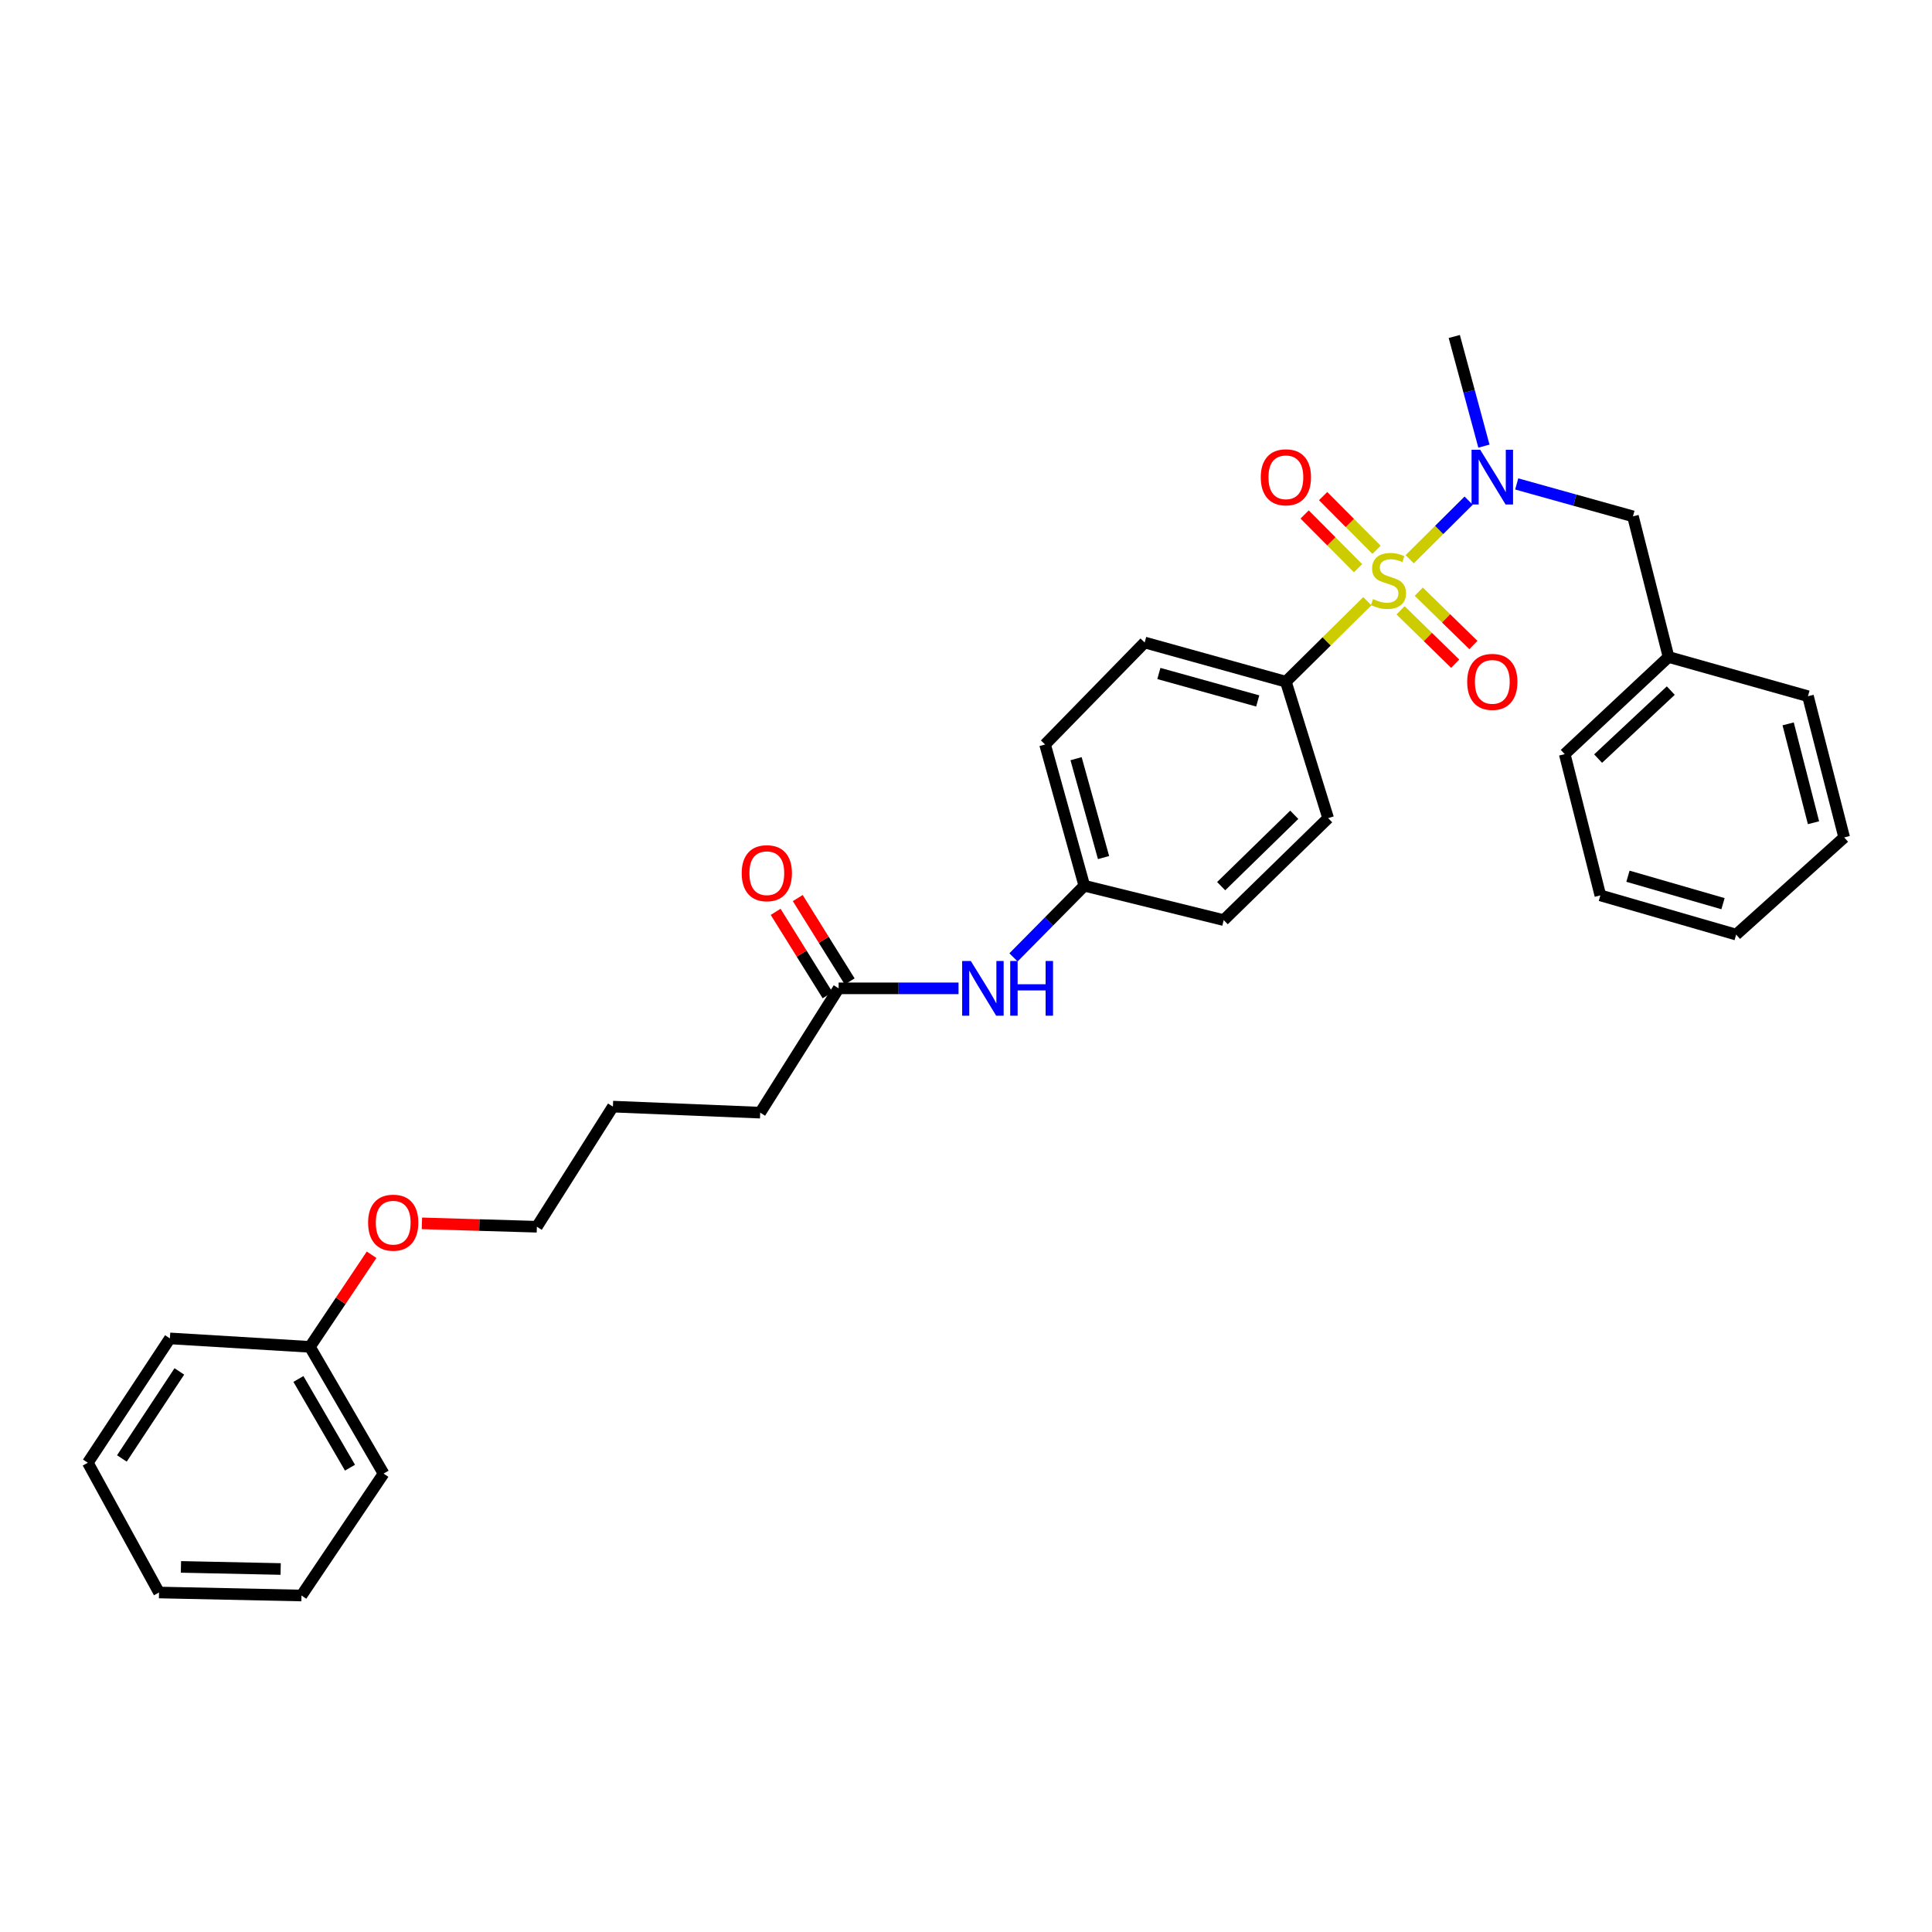 <?xml version='1.0' encoding='iso-8859-1'?>
<svg version='1.1' baseProfile='full'
              xmlns='http://www.w3.org/2000/svg'
                      xmlns:rdkit='http://www.rdkit.org/xml'
                      xmlns:xlink='http://www.w3.org/1999/xlink'
                  xml:space='preserve'
width='1000px' height='1000px' viewBox='0 0 1000 1000'>
<!-- END OF HEADER -->
<rect style='opacity:1.0;fill:#FFFFFF;stroke:none' width='1000' height='1000' x='0' y='0'> </rect>
<path class='bond-0' d='M 729.653,289.461 L 744.911,274.297' style='fill:none;fill-rule:evenodd;stroke:#CCCC00;stroke-width:6px;stroke-linecap:butt;stroke-linejoin:miter;stroke-opacity:1' />
<path class='bond-0' d='M 744.911,274.297 L 760.168,259.133' style='fill:none;fill-rule:evenodd;stroke:#0000FF;stroke-width:6px;stroke-linecap:butt;stroke-linejoin:miter;stroke-opacity:1' />
<path class='bond-1' d='M 707.732,311.186 L 686.652,332.019' style='fill:none;fill-rule:evenodd;stroke:#CCCC00;stroke-width:6px;stroke-linecap:butt;stroke-linejoin:miter;stroke-opacity:1' />
<path class='bond-1' d='M 686.652,332.019 L 665.572,352.852' style='fill:none;fill-rule:evenodd;stroke:#000000;stroke-width:6px;stroke-linecap:butt;stroke-linejoin:miter;stroke-opacity:1' />
<path class='bond-2' d='M 712.5,284.586 L 698.675,270.683' style='fill:none;fill-rule:evenodd;stroke:#CCCC00;stroke-width:6px;stroke-linecap:butt;stroke-linejoin:miter;stroke-opacity:1' />
<path class='bond-2' d='M 698.675,270.683 L 684.85,256.78' style='fill:none;fill-rule:evenodd;stroke:#FF0000;stroke-width:6px;stroke-linecap:butt;stroke-linejoin:miter;stroke-opacity:1' />
<path class='bond-2' d='M 702.932,294.1 L 689.108,280.197' style='fill:none;fill-rule:evenodd;stroke:#CCCC00;stroke-width:6px;stroke-linecap:butt;stroke-linejoin:miter;stroke-opacity:1' />
<path class='bond-2' d='M 689.108,280.197 L 675.283,266.294' style='fill:none;fill-rule:evenodd;stroke:#FF0000;stroke-width:6px;stroke-linecap:butt;stroke-linejoin:miter;stroke-opacity:1' />
<path class='bond-3' d='M 724.923,315.896 L 739.065,329.709' style='fill:none;fill-rule:evenodd;stroke:#CCCC00;stroke-width:6px;stroke-linecap:butt;stroke-linejoin:miter;stroke-opacity:1' />
<path class='bond-3' d='M 739.065,329.709 L 753.207,343.521' style='fill:none;fill-rule:evenodd;stroke:#FF0000;stroke-width:6px;stroke-linecap:butt;stroke-linejoin:miter;stroke-opacity:1' />
<path class='bond-3' d='M 734.35,306.244 L 748.492,320.057' style='fill:none;fill-rule:evenodd;stroke:#CCCC00;stroke-width:6px;stroke-linecap:butt;stroke-linejoin:miter;stroke-opacity:1' />
<path class='bond-3' d='M 748.492,320.057 L 762.634,333.869' style='fill:none;fill-rule:evenodd;stroke:#FF0000;stroke-width:6px;stroke-linecap:butt;stroke-linejoin:miter;stroke-opacity:1' />
<path class='bond-6' d='M 785.045,250.482 L 815.129,258.871' style='fill:none;fill-rule:evenodd;stroke:#0000FF;stroke-width:6px;stroke-linecap:butt;stroke-linejoin:miter;stroke-opacity:1' />
<path class='bond-6' d='M 815.129,258.871 L 845.213,267.259' style='fill:none;fill-rule:evenodd;stroke:#000000;stroke-width:6px;stroke-linecap:butt;stroke-linejoin:miter;stroke-opacity:1' />
<path class='bond-14' d='M 768.077,230.916 L 760.404,202.539' style='fill:none;fill-rule:evenodd;stroke:#0000FF;stroke-width:6px;stroke-linecap:butt;stroke-linejoin:miter;stroke-opacity:1' />
<path class='bond-14' d='M 760.404,202.539 L 752.732,174.163' style='fill:none;fill-rule:evenodd;stroke:#000000;stroke-width:6px;stroke-linecap:butt;stroke-linejoin:miter;stroke-opacity:1' />
<path class='bond-8' d='M 665.572,352.852 L 592.474,332.554' style='fill:none;fill-rule:evenodd;stroke:#000000;stroke-width:6px;stroke-linecap:butt;stroke-linejoin:miter;stroke-opacity:1' />
<path class='bond-8' d='M 650.997,362.808 L 599.829,348.599' style='fill:none;fill-rule:evenodd;stroke:#000000;stroke-width:6px;stroke-linecap:butt;stroke-linejoin:miter;stroke-opacity:1' />
<path class='bond-9' d='M 665.572,352.852 L 687.444,423.469' style='fill:none;fill-rule:evenodd;stroke:#000000;stroke-width:6px;stroke-linecap:butt;stroke-linejoin:miter;stroke-opacity:1' />
<path class='bond-4' d='M 434.076,511.566 L 465.108,511.566' style='fill:none;fill-rule:evenodd;stroke:#000000;stroke-width:6px;stroke-linecap:butt;stroke-linejoin:miter;stroke-opacity:1' />
<path class='bond-4' d='M 465.108,511.566 L 496.141,511.566' style='fill:none;fill-rule:evenodd;stroke:#0000FF;stroke-width:6px;stroke-linecap:butt;stroke-linejoin:miter;stroke-opacity:1' />
<path class='bond-7' d='M 439.802,507.999 L 426.36,486.418' style='fill:none;fill-rule:evenodd;stroke:#000000;stroke-width:6px;stroke-linecap:butt;stroke-linejoin:miter;stroke-opacity:1' />
<path class='bond-7' d='M 426.36,486.418 L 412.918,464.836' style='fill:none;fill-rule:evenodd;stroke:#FF0000;stroke-width:6px;stroke-linecap:butt;stroke-linejoin:miter;stroke-opacity:1' />
<path class='bond-7' d='M 428.349,515.132 L 414.908,493.551' style='fill:none;fill-rule:evenodd;stroke:#000000;stroke-width:6px;stroke-linecap:butt;stroke-linejoin:miter;stroke-opacity:1' />
<path class='bond-7' d='M 414.908,493.551 L 401.466,471.969' style='fill:none;fill-rule:evenodd;stroke:#FF0000;stroke-width:6px;stroke-linecap:butt;stroke-linejoin:miter;stroke-opacity:1' />
<path class='bond-17' d='M 434.076,511.566 L 393.479,575.909' style='fill:none;fill-rule:evenodd;stroke:#000000;stroke-width:6px;stroke-linecap:butt;stroke-linejoin:miter;stroke-opacity:1' />
<path class='bond-5' d='M 524.587,495.539 L 542.913,476.995' style='fill:none;fill-rule:evenodd;stroke:#0000FF;stroke-width:6px;stroke-linecap:butt;stroke-linejoin:miter;stroke-opacity:1' />
<path class='bond-5' d='M 542.913,476.995 L 561.24,458.451' style='fill:none;fill-rule:evenodd;stroke:#000000;stroke-width:6px;stroke-linecap:butt;stroke-linejoin:miter;stroke-opacity:1' />
<path class='bond-11' d='M 845.213,267.259 L 863.638,340.057' style='fill:none;fill-rule:evenodd;stroke:#000000;stroke-width:6px;stroke-linecap:butt;stroke-linejoin:miter;stroke-opacity:1' />
<path class='bond-13' d='M 592.474,332.554 L 540.926,385.339' style='fill:none;fill-rule:evenodd;stroke:#000000;stroke-width:6px;stroke-linecap:butt;stroke-linejoin:miter;stroke-opacity:1' />
<path class='bond-12' d='M 687.444,423.469 L 633.393,476.246' style='fill:none;fill-rule:evenodd;stroke:#000000;stroke-width:6px;stroke-linecap:butt;stroke-linejoin:miter;stroke-opacity:1' />
<path class='bond-12' d='M 669.911,421.732 L 632.075,458.676' style='fill:none;fill-rule:evenodd;stroke:#000000;stroke-width:6px;stroke-linecap:butt;stroke-linejoin:miter;stroke-opacity:1' />
<path class='bond-10' d='M 561.24,458.451 L 633.393,476.246' style='fill:none;fill-rule:evenodd;stroke:#000000;stroke-width:6px;stroke-linecap:butt;stroke-linejoin:miter;stroke-opacity:1' />
<path class='bond-30' d='M 561.24,458.451 L 540.926,385.339' style='fill:none;fill-rule:evenodd;stroke:#000000;stroke-width:6px;stroke-linecap:butt;stroke-linejoin:miter;stroke-opacity:1' />
<path class='bond-30' d='M 571.193,443.873 L 556.973,392.694' style='fill:none;fill-rule:evenodd;stroke:#000000;stroke-width:6px;stroke-linecap:butt;stroke-linejoin:miter;stroke-opacity:1' />
<path class='bond-19' d='M 863.638,340.057 L 809.901,390.338' style='fill:none;fill-rule:evenodd;stroke:#000000;stroke-width:6px;stroke-linecap:butt;stroke-linejoin:miter;stroke-opacity:1' />
<path class='bond-19' d='M 864.796,357.451 L 827.18,392.648' style='fill:none;fill-rule:evenodd;stroke:#000000;stroke-width:6px;stroke-linecap:butt;stroke-linejoin:miter;stroke-opacity:1' />
<path class='bond-20' d='M 863.638,340.057 L 935.799,360.356' style='fill:none;fill-rule:evenodd;stroke:#000000;stroke-width:6px;stroke-linecap:butt;stroke-linejoin:miter;stroke-opacity:1' />
<path class='bond-15' d='M 160.408,697.129 L 176.373,673.298' style='fill:none;fill-rule:evenodd;stroke:#000000;stroke-width:6px;stroke-linecap:butt;stroke-linejoin:miter;stroke-opacity:1' />
<path class='bond-15' d='M 176.373,673.298 L 192.338,649.468' style='fill:none;fill-rule:evenodd;stroke:#FF0000;stroke-width:6px;stroke-linecap:butt;stroke-linejoin:miter;stroke-opacity:1' />
<path class='bond-21' d='M 160.408,697.129 L 198.539,762.731' style='fill:none;fill-rule:evenodd;stroke:#000000;stroke-width:6px;stroke-linecap:butt;stroke-linejoin:miter;stroke-opacity:1' />
<path class='bond-21' d='M 154.463,713.749 L 181.154,759.671' style='fill:none;fill-rule:evenodd;stroke:#000000;stroke-width:6px;stroke-linecap:butt;stroke-linejoin:miter;stroke-opacity:1' />
<path class='bond-22' d='M 160.408,697.129 L 87.94,692.759' style='fill:none;fill-rule:evenodd;stroke:#000000;stroke-width:6px;stroke-linecap:butt;stroke-linejoin:miter;stroke-opacity:1' />
<path class='bond-16' d='M 218.383,633.208 L 248.132,634.084' style='fill:none;fill-rule:evenodd;stroke:#FF0000;stroke-width:6px;stroke-linecap:butt;stroke-linejoin:miter;stroke-opacity:1' />
<path class='bond-16' d='M 248.132,634.084 L 277.881,634.96' style='fill:none;fill-rule:evenodd;stroke:#000000;stroke-width:6px;stroke-linecap:butt;stroke-linejoin:miter;stroke-opacity:1' />
<path class='bond-23' d='M 393.479,575.909 L 317.24,572.783' style='fill:none;fill-rule:evenodd;stroke:#000000;stroke-width:6px;stroke-linecap:butt;stroke-linejoin:miter;stroke-opacity:1' />
<path class='bond-18' d='M 277.881,634.96 L 317.24,572.783' style='fill:none;fill-rule:evenodd;stroke:#000000;stroke-width:6px;stroke-linecap:butt;stroke-linejoin:miter;stroke-opacity:1' />
<path class='bond-26' d='M 809.901,390.338 L 828.341,463.451' style='fill:none;fill-rule:evenodd;stroke:#000000;stroke-width:6px;stroke-linecap:butt;stroke-linejoin:miter;stroke-opacity:1' />
<path class='bond-27' d='M 935.799,360.356 L 954.545,433.453' style='fill:none;fill-rule:evenodd;stroke:#000000;stroke-width:6px;stroke-linecap:butt;stroke-linejoin:miter;stroke-opacity:1' />
<path class='bond-27' d='M 925.541,374.672 L 938.664,425.84' style='fill:none;fill-rule:evenodd;stroke:#000000;stroke-width:6px;stroke-linecap:butt;stroke-linejoin:miter;stroke-opacity:1' />
<path class='bond-24' d='M 198.539,762.731 L 156.046,825.837' style='fill:none;fill-rule:evenodd;stroke:#000000;stroke-width:6px;stroke-linecap:butt;stroke-linejoin:miter;stroke-opacity:1' />
<path class='bond-25' d='M 87.94,692.759 L 45.455,757.117' style='fill:none;fill-rule:evenodd;stroke:#000000;stroke-width:6px;stroke-linecap:butt;stroke-linejoin:miter;stroke-opacity:1' />
<path class='bond-25' d='M 92.827,709.846 L 63.087,754.896' style='fill:none;fill-rule:evenodd;stroke:#000000;stroke-width:6px;stroke-linecap:butt;stroke-linejoin:miter;stroke-opacity:1' />
<path class='bond-32' d='M 156.046,825.837 L 82.311,824.278' style='fill:none;fill-rule:evenodd;stroke:#000000;stroke-width:6px;stroke-linecap:butt;stroke-linejoin:miter;stroke-opacity:1' />
<path class='bond-32' d='M 145.271,812.114 L 93.656,811.023' style='fill:none;fill-rule:evenodd;stroke:#000000;stroke-width:6px;stroke-linecap:butt;stroke-linejoin:miter;stroke-opacity:1' />
<path class='bond-28' d='M 45.455,757.117 L 82.311,824.278' style='fill:none;fill-rule:evenodd;stroke:#000000;stroke-width:6px;stroke-linecap:butt;stroke-linejoin:miter;stroke-opacity:1' />
<path class='bond-31' d='M 828.341,463.451 L 898.628,483.749' style='fill:none;fill-rule:evenodd;stroke:#000000;stroke-width:6px;stroke-linecap:butt;stroke-linejoin:miter;stroke-opacity:1' />
<path class='bond-31' d='M 842.627,453.533 L 891.828,467.742' style='fill:none;fill-rule:evenodd;stroke:#000000;stroke-width:6px;stroke-linecap:butt;stroke-linejoin:miter;stroke-opacity:1' />
<path class='bond-29' d='M 954.545,433.453 L 898.628,483.749' style='fill:none;fill-rule:evenodd;stroke:#000000;stroke-width:6px;stroke-linecap:butt;stroke-linejoin:miter;stroke-opacity:1' />
<path  class='atom-0' d='M 710.679 310.088
Q 710.999 310.208, 712.319 310.768
Q 713.639 311.328, 715.079 311.688
Q 716.559 312.008, 717.999 312.008
Q 720.679 312.008, 722.239 310.728
Q 723.799 309.408, 723.799 307.128
Q 723.799 305.568, 722.999 304.608
Q 722.239 303.648, 721.039 303.128
Q 719.839 302.608, 717.839 302.008
Q 715.319 301.248, 713.799 300.528
Q 712.319 299.808, 711.239 298.288
Q 710.199 296.768, 710.199 294.208
Q 710.199 290.648, 712.599 288.448
Q 715.039 286.248, 719.839 286.248
Q 723.119 286.248, 726.839 287.808
L 725.919 290.888
Q 722.519 289.488, 719.959 289.488
Q 717.199 289.488, 715.679 290.648
Q 714.159 291.768, 714.199 293.728
Q 714.199 295.248, 714.959 296.168
Q 715.759 297.088, 716.879 297.608
Q 718.039 298.128, 719.959 298.728
Q 722.519 299.528, 724.039 300.328
Q 725.559 301.128, 726.639 302.768
Q 727.759 304.368, 727.759 307.128
Q 727.759 311.048, 725.119 313.168
Q 722.519 315.248, 718.159 315.248
Q 715.639 315.248, 713.719 314.688
Q 711.839 314.168, 709.599 313.248
L 710.679 310.088
' fill='#CCCC00'/>
<path  class='atom-1' d='M 766.155 232.801
L 775.435 247.801
Q 776.355 249.281, 777.835 251.961
Q 779.315 254.641, 779.395 254.801
L 779.395 232.801
L 783.155 232.801
L 783.155 261.121
L 779.275 261.121
L 769.315 244.721
Q 768.155 242.801, 766.915 240.601
Q 765.715 238.401, 765.355 237.721
L 765.355 261.121
L 761.675 261.121
L 761.675 232.801
L 766.155 232.801
' fill='#0000FF'/>
<path  class='atom-3' d='M 652.572 247.041
Q 652.572 240.241, 655.932 236.441
Q 659.292 232.641, 665.572 232.641
Q 671.852 232.641, 675.212 236.441
Q 678.572 240.241, 678.572 247.041
Q 678.572 253.921, 675.172 257.841
Q 671.772 261.721, 665.572 261.721
Q 659.332 261.721, 655.932 257.841
Q 652.572 253.961, 652.572 247.041
M 665.572 258.521
Q 669.892 258.521, 672.212 255.641
Q 674.572 252.721, 674.572 247.041
Q 674.572 241.481, 672.212 238.681
Q 669.892 235.841, 665.572 235.841
Q 661.252 235.841, 658.892 238.641
Q 656.572 241.441, 656.572 247.041
Q 656.572 252.761, 658.892 255.641
Q 661.252 258.521, 665.572 258.521
' fill='#FF0000'/>
<path  class='atom-4' d='M 759.415 352.932
Q 759.415 346.132, 762.775 342.332
Q 766.135 338.532, 772.415 338.532
Q 778.695 338.532, 782.055 342.332
Q 785.415 346.132, 785.415 352.932
Q 785.415 359.812, 782.015 363.732
Q 778.615 367.612, 772.415 367.612
Q 766.175 367.612, 762.775 363.732
Q 759.415 359.852, 759.415 352.932
M 772.415 364.412
Q 776.735 364.412, 779.055 361.532
Q 781.415 358.612, 781.415 352.932
Q 781.415 347.372, 779.055 344.572
Q 776.735 341.732, 772.415 341.732
Q 768.095 341.732, 765.735 344.532
Q 763.415 347.332, 763.415 352.932
Q 763.415 358.652, 765.735 361.532
Q 768.095 364.412, 772.415 364.412
' fill='#FF0000'/>
<path  class='atom-6' d='M 502.487 497.406
L 511.767 512.406
Q 512.687 513.886, 514.167 516.566
Q 515.647 519.246, 515.727 519.406
L 515.727 497.406
L 519.487 497.406
L 519.487 525.726
L 515.607 525.726
L 505.647 509.326
Q 504.487 507.406, 503.247 505.206
Q 502.047 503.006, 501.687 502.326
L 501.687 525.726
L 498.007 525.726
L 498.007 497.406
L 502.487 497.406
' fill='#0000FF'/>
<path  class='atom-6' d='M 522.887 497.406
L 526.727 497.406
L 526.727 509.446
L 541.207 509.446
L 541.207 497.406
L 545.047 497.406
L 545.047 525.726
L 541.207 525.726
L 541.207 512.646
L 526.727 512.646
L 526.727 525.726
L 522.887 525.726
L 522.887 497.406
' fill='#0000FF'/>
<path  class='atom-8' d='M 383.904 451.965
Q 383.904 445.165, 387.264 441.365
Q 390.624 437.565, 396.904 437.565
Q 403.184 437.565, 406.544 441.365
Q 409.904 445.165, 409.904 451.965
Q 409.904 458.845, 406.504 462.765
Q 403.104 466.645, 396.904 466.645
Q 390.664 466.645, 387.264 462.765
Q 383.904 458.885, 383.904 451.965
M 396.904 463.445
Q 401.224 463.445, 403.544 460.565
Q 405.904 457.645, 405.904 451.965
Q 405.904 446.405, 403.544 443.605
Q 401.224 440.765, 396.904 440.765
Q 392.584 440.765, 390.224 443.565
Q 387.904 446.365, 387.904 451.965
Q 387.904 457.685, 390.224 460.565
Q 392.584 463.445, 396.904 463.445
' fill='#FF0000'/>
<path  class='atom-17' d='M 190.523 632.851
Q 190.523 626.051, 193.883 622.251
Q 197.243 618.451, 203.523 618.451
Q 209.803 618.451, 213.163 622.251
Q 216.523 626.051, 216.523 632.851
Q 216.523 639.731, 213.123 643.651
Q 209.723 647.531, 203.523 647.531
Q 197.283 647.531, 193.883 643.651
Q 190.523 639.771, 190.523 632.851
M 203.523 644.331
Q 207.843 644.331, 210.163 641.451
Q 212.523 638.531, 212.523 632.851
Q 212.523 627.291, 210.163 624.491
Q 207.843 621.651, 203.523 621.651
Q 199.203 621.651, 196.843 624.451
Q 194.523 627.251, 194.523 632.851
Q 194.523 638.571, 196.843 641.451
Q 199.203 644.331, 203.523 644.331
' fill='#FF0000'/>
</svg>
